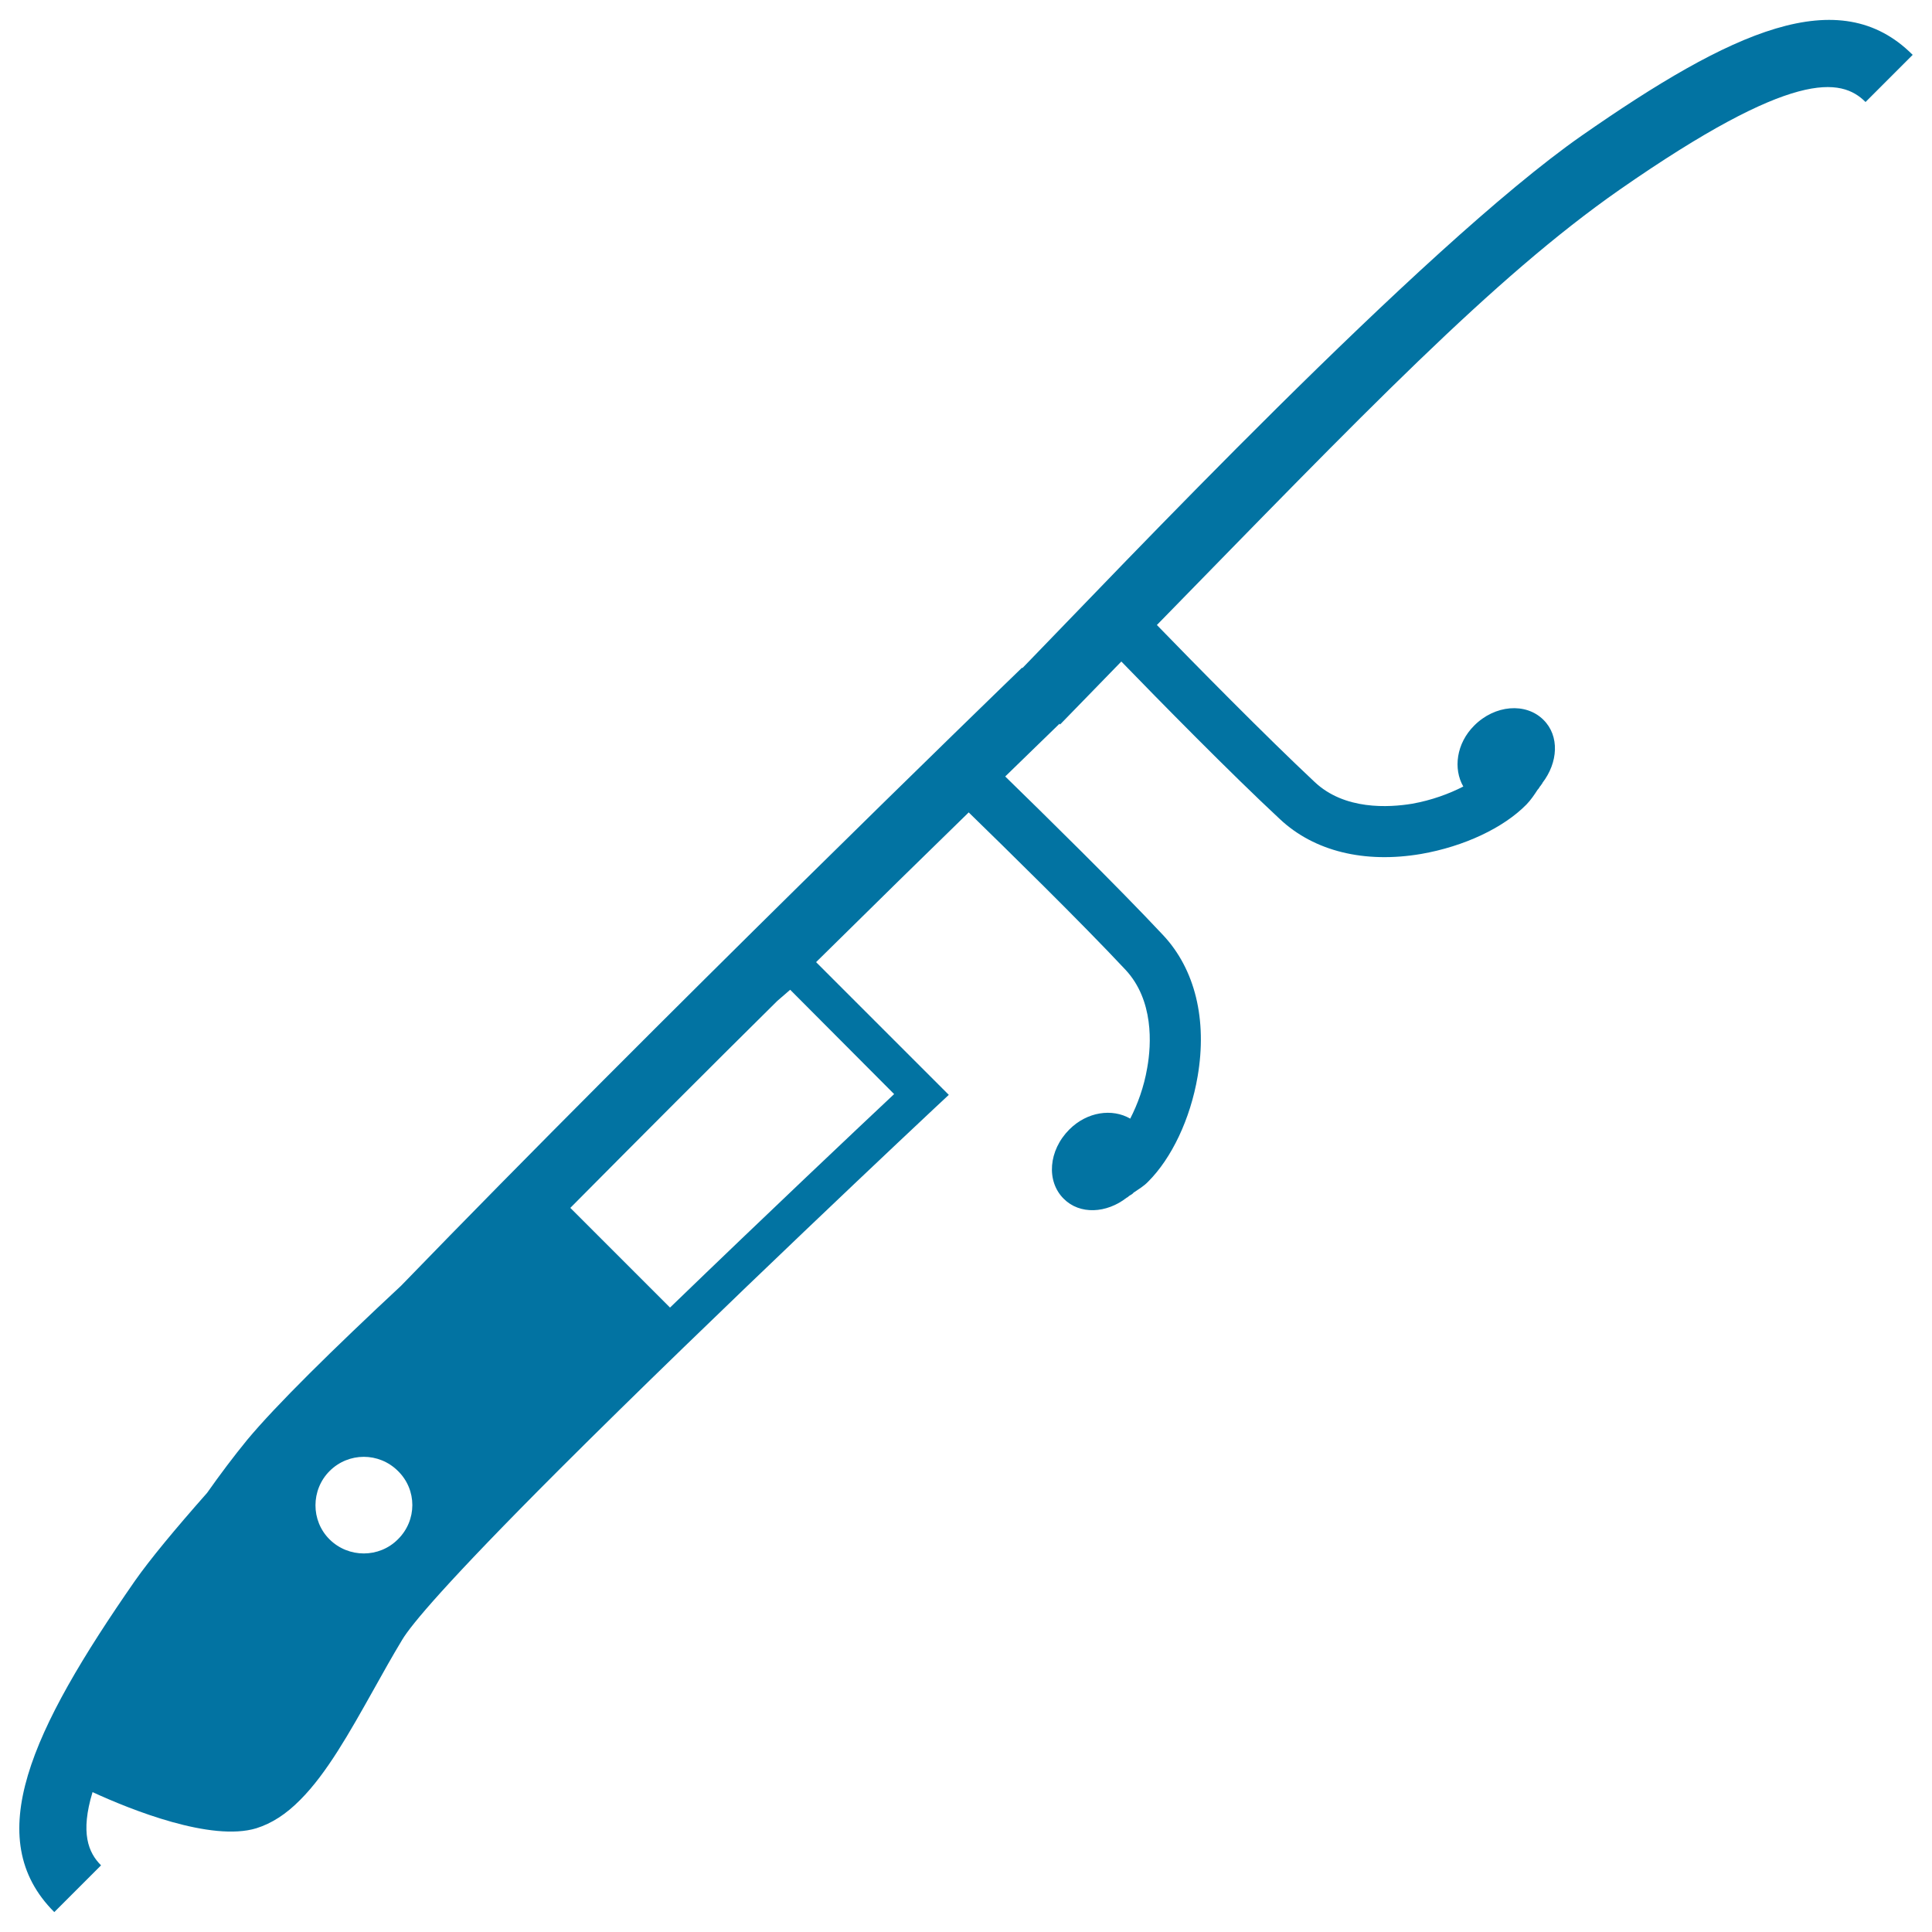 <svg xmlns="http://www.w3.org/2000/svg" viewBox="0 0 1000 1000" style="fill:#0273a2">
<title>Google Glasses In Diagonal From Top View SVG icon</title>
<g><path d="M818.7,70.2c-82.4,57.5-241.9,226.7-289.5,275.6l-0.2-0.2c-11,10.6-188.4,182.5-321.4,319.9c-34.9,32.5-64.8,61.9-79.6,79.7c-7.2,8.8-14.1,18-20.8,27.5c-16.7,18.9-29.7,34.6-37.4,45.6C15.9,895.9-10,951.6,28.1,989.7l24.2-24.2c-6.6-6.6-10.8-16.8-4.4-37.9c20,9.2,61.5,25.8,84.8,18.7c7.9-2.5,15.3-7.2,22.7-14.7c13.7-13.7,25.5-34.8,37.9-56.9c4.8-8.6,9.7-17.4,14.9-26c4.6-7.7,22.5-29.3,81.1-87.9c81.1-81,193.2-186.1,194.3-187.1l7.5-7L422.4,498c30.1-29.7,57.2-56.3,79-77.5c19.4,18.9,57.9,56.6,81.2,81.5c14.6,15.7,13.4,38.5,11.2,50.7c-1.7,10-5,18.9-8.8,26.3c-9.3-5.4-22.3-3.6-31.5,5.6c-10.8,10.8-12.1,26.8-2.9,35.9c8.3,8.3,22.1,7.6,32.6-0.6l0,0c0.6-0.2,0.9-0.7,1.4-1c0.7-0.5,1.2-0.6,1.9-1.3c0.1-0.1,0.1-0.1,0.1-0.2c2.6-1.8,5.3-3.3,7.7-5.8c12.1-12.1,21.8-32.3,25.6-54.5c5-29.3-1.3-55.4-17.9-73.1c-23.6-25.2-61.9-62.8-81.7-82.1c13-12.7,22.8-22.1,28.1-27.3l0.3,0.4c0.6-0.6,12.5-12.9,31.7-32.6c19.2,19.8,56.8,58.1,82.1,81.6c17.7,16.6,43.7,23,73.1,18c22.3-3.9,42.6-13.5,54.5-25.6c2.4-2.5,4.1-5.1,5.8-7.7c0.1-0.1,0.2-0.1,0.2-0.2c0.6-0.6,0.7-1.2,1.3-1.8c0.3-0.5,0.7-0.9,1-1.4h-0.1c8.2-10.6,9-24.4,0.6-32.7c-9.1-9.1-25.2-7.8-35.9,3c-9.2,9.2-10.9,22.3-5.6,31.5c-7.4,3.8-16.4,7.1-26.4,8.9c-12.1,2-35.1,3.4-50.6-11.3c-24.9-23.3-62.8-61.8-81.6-81.2c106.7-109.2,174-179.6,239.5-225.3C928.1,35.7,953,40.2,965.6,52.8L990,28.4C952-9.7,896.2,16.2,818.7,70.2z M206,796.7c-9.7,9.8-25.6,9.8-35.4,0.1c-9.8-9.7-9.7-25.7,0-35.4c9.8-9.8,25.6-9.8,35.4,0C215.9,771.1,215.9,786.9,206,796.7z M462.8,566.3c-17.9,16.8-65.6,61.8-116,110.5l-51.6-51.6c36.1-36.4,72.9-73.3,107.2-107.2c2.5-2.2,4.7-4,6.6-5.7L462.8,566.3z"/></g>
</svg>